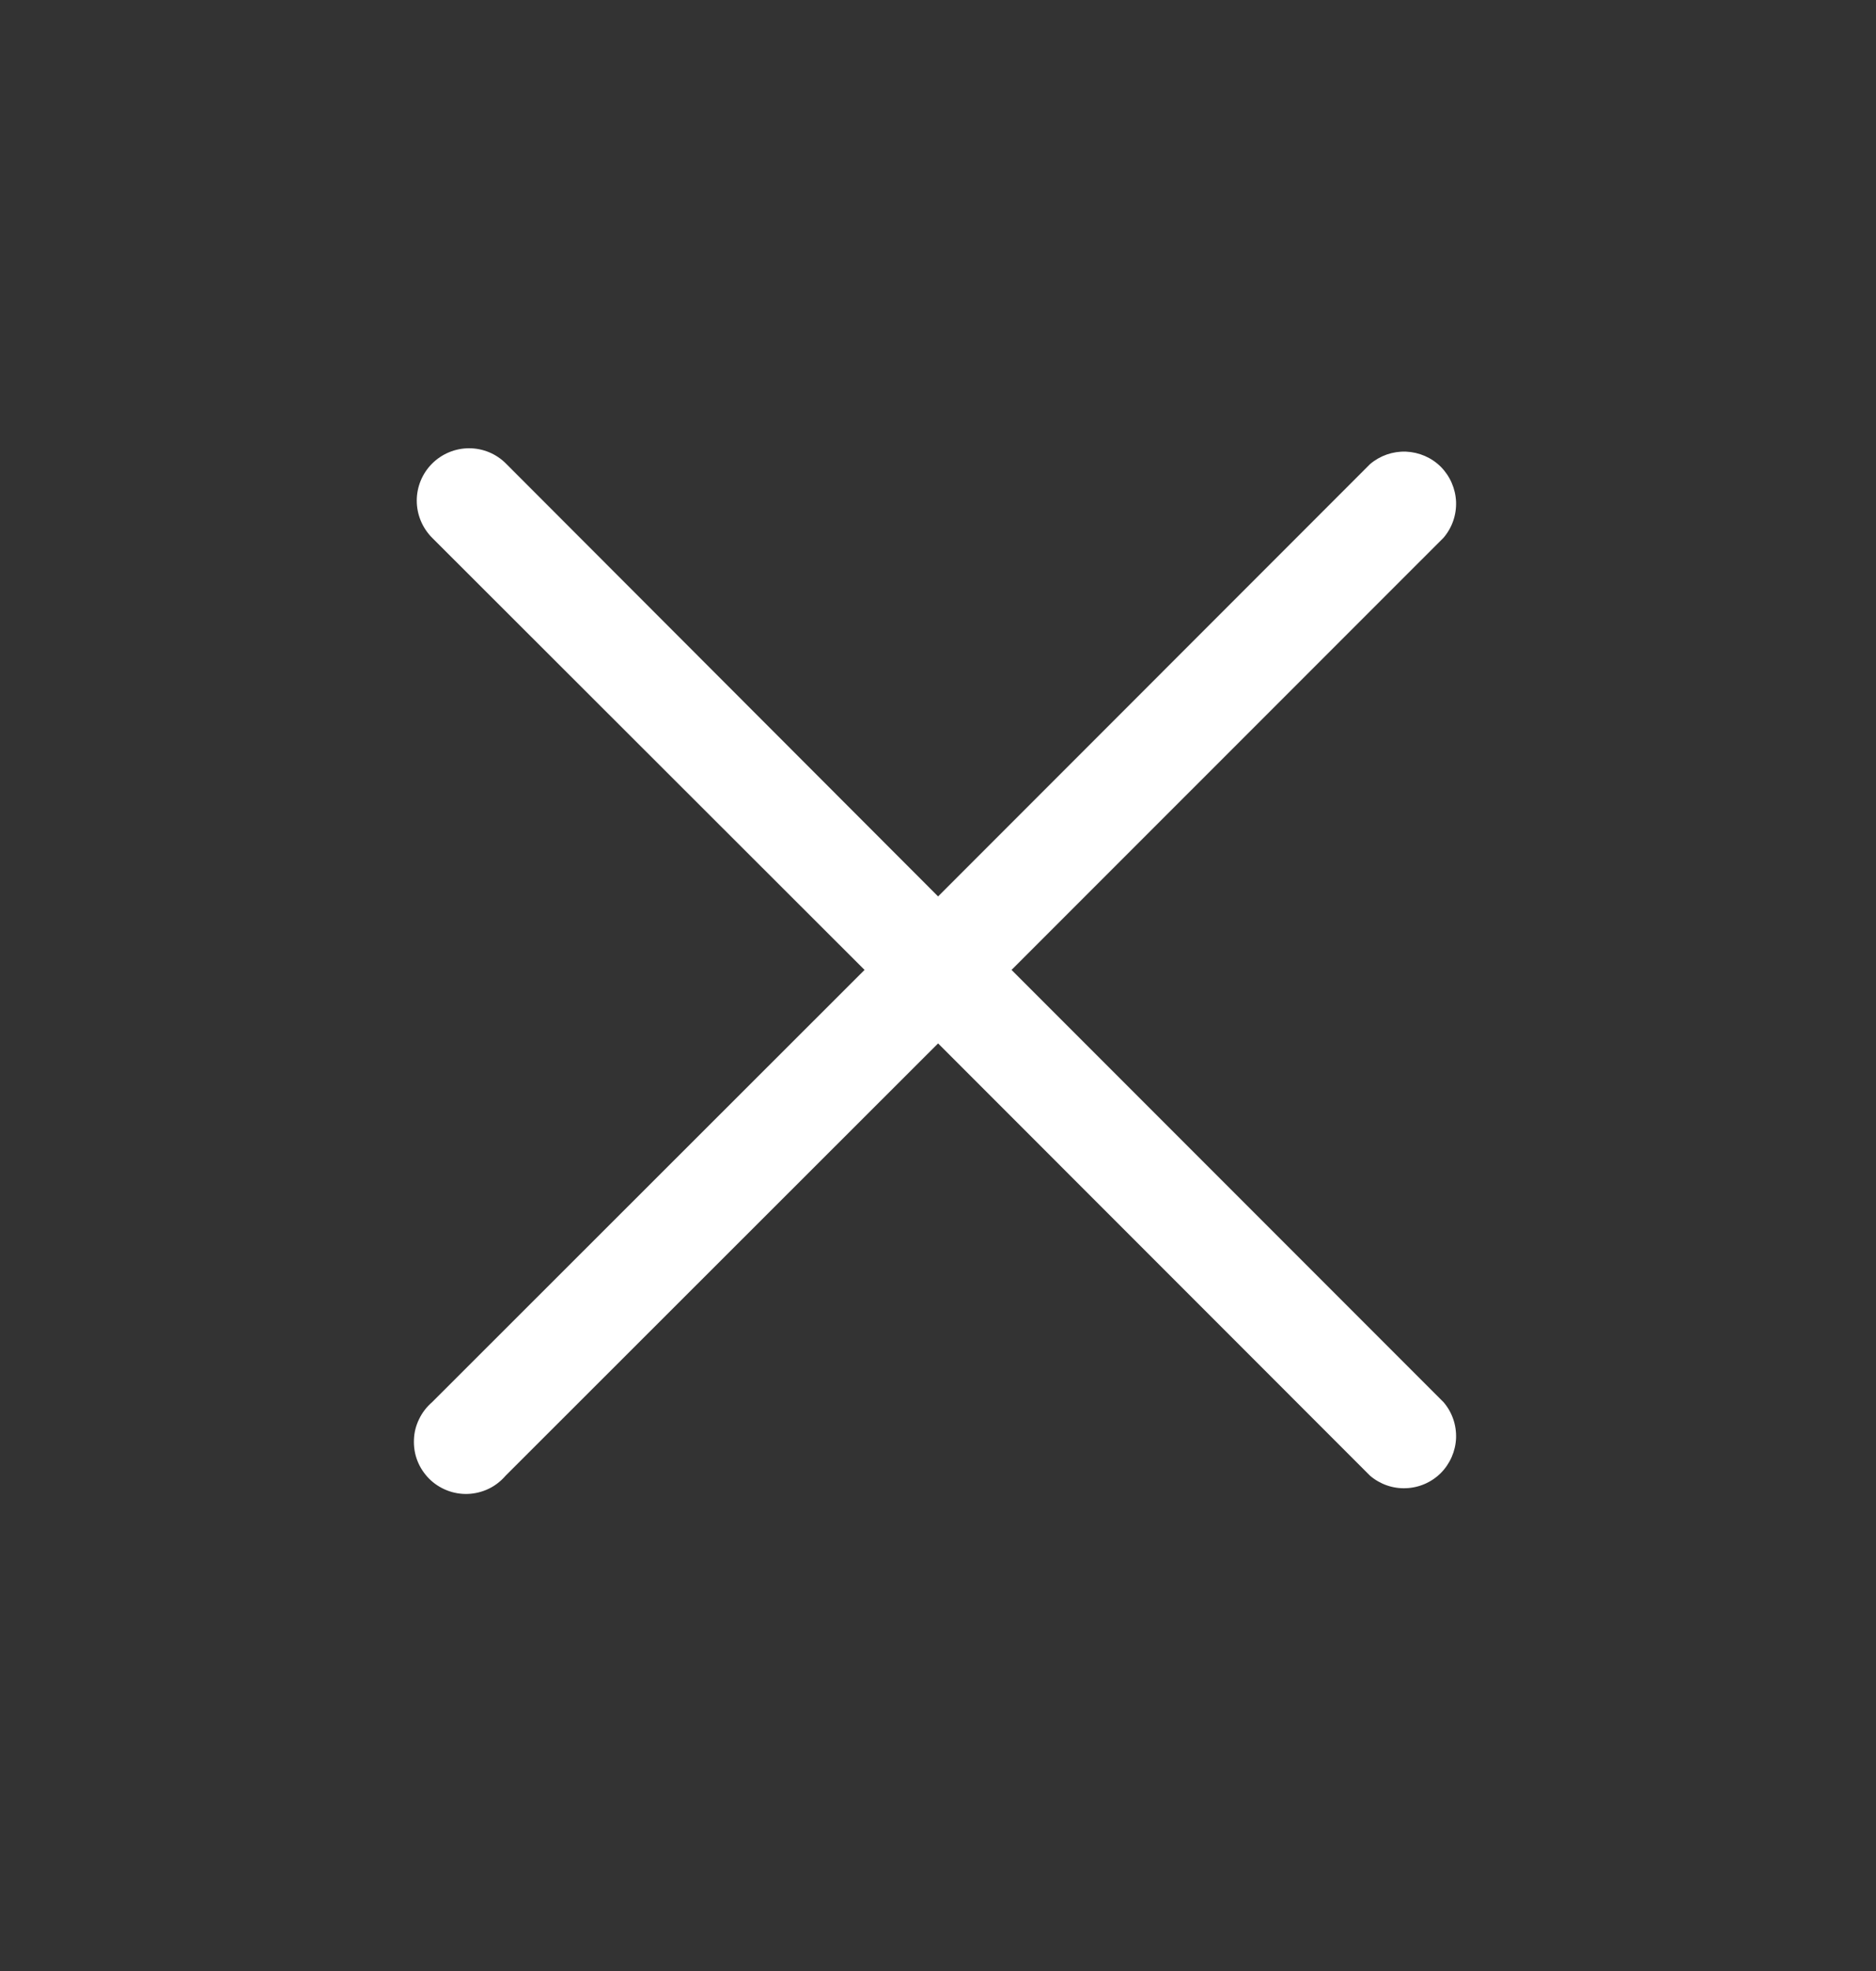 <svg width="20" height="21" viewBox="0 0 20 21" fill="none" xmlns="http://www.w3.org/2000/svg">
<rect x="0" y="0" width="20" height="21" fill="#333333" stroke="none"/>
<g clip-path="url(#clip0_3360_443680)">
<path d="M10.784 10.334L15.39 5.729C15.481 5.622 15.528 5.486 15.523 5.346C15.517 5.206 15.459 5.073 15.361 4.974C15.262 4.875 15.129 4.818 14.989 4.812C14.849 4.807 14.713 4.854 14.606 4.945L10.001 9.551L5.395 4.94C5.291 4.835 5.149 4.776 5.001 4.776C4.853 4.776 4.711 4.835 4.606 4.94C4.502 5.044 4.443 5.186 4.443 5.334C4.443 5.482 4.502 5.624 4.606 5.729L9.217 10.334L4.606 14.94C4.548 14.99 4.501 15.051 4.468 15.12C4.434 15.189 4.415 15.264 4.413 15.34C4.41 15.417 4.422 15.493 4.45 15.564C4.478 15.636 4.521 15.7 4.575 15.755C4.629 15.809 4.694 15.851 4.765 15.879C4.836 15.907 4.913 15.92 4.989 15.917C5.066 15.914 5.141 15.895 5.21 15.862C5.279 15.829 5.34 15.781 5.39 15.723L10.001 11.117L14.606 15.723C14.713 15.814 14.849 15.862 14.989 15.856C15.129 15.851 15.262 15.793 15.361 15.694C15.459 15.595 15.517 15.462 15.523 15.323C15.528 15.183 15.481 15.046 15.39 14.94L10.784 10.334Z" fill="white"/>
</g>
<defs>
<clipPath id="clip0_3360_443680">
<rect width="20" height="20" fill="white" transform="translate(0 0.334)"/>
</clipPath>
</defs>
</svg>
